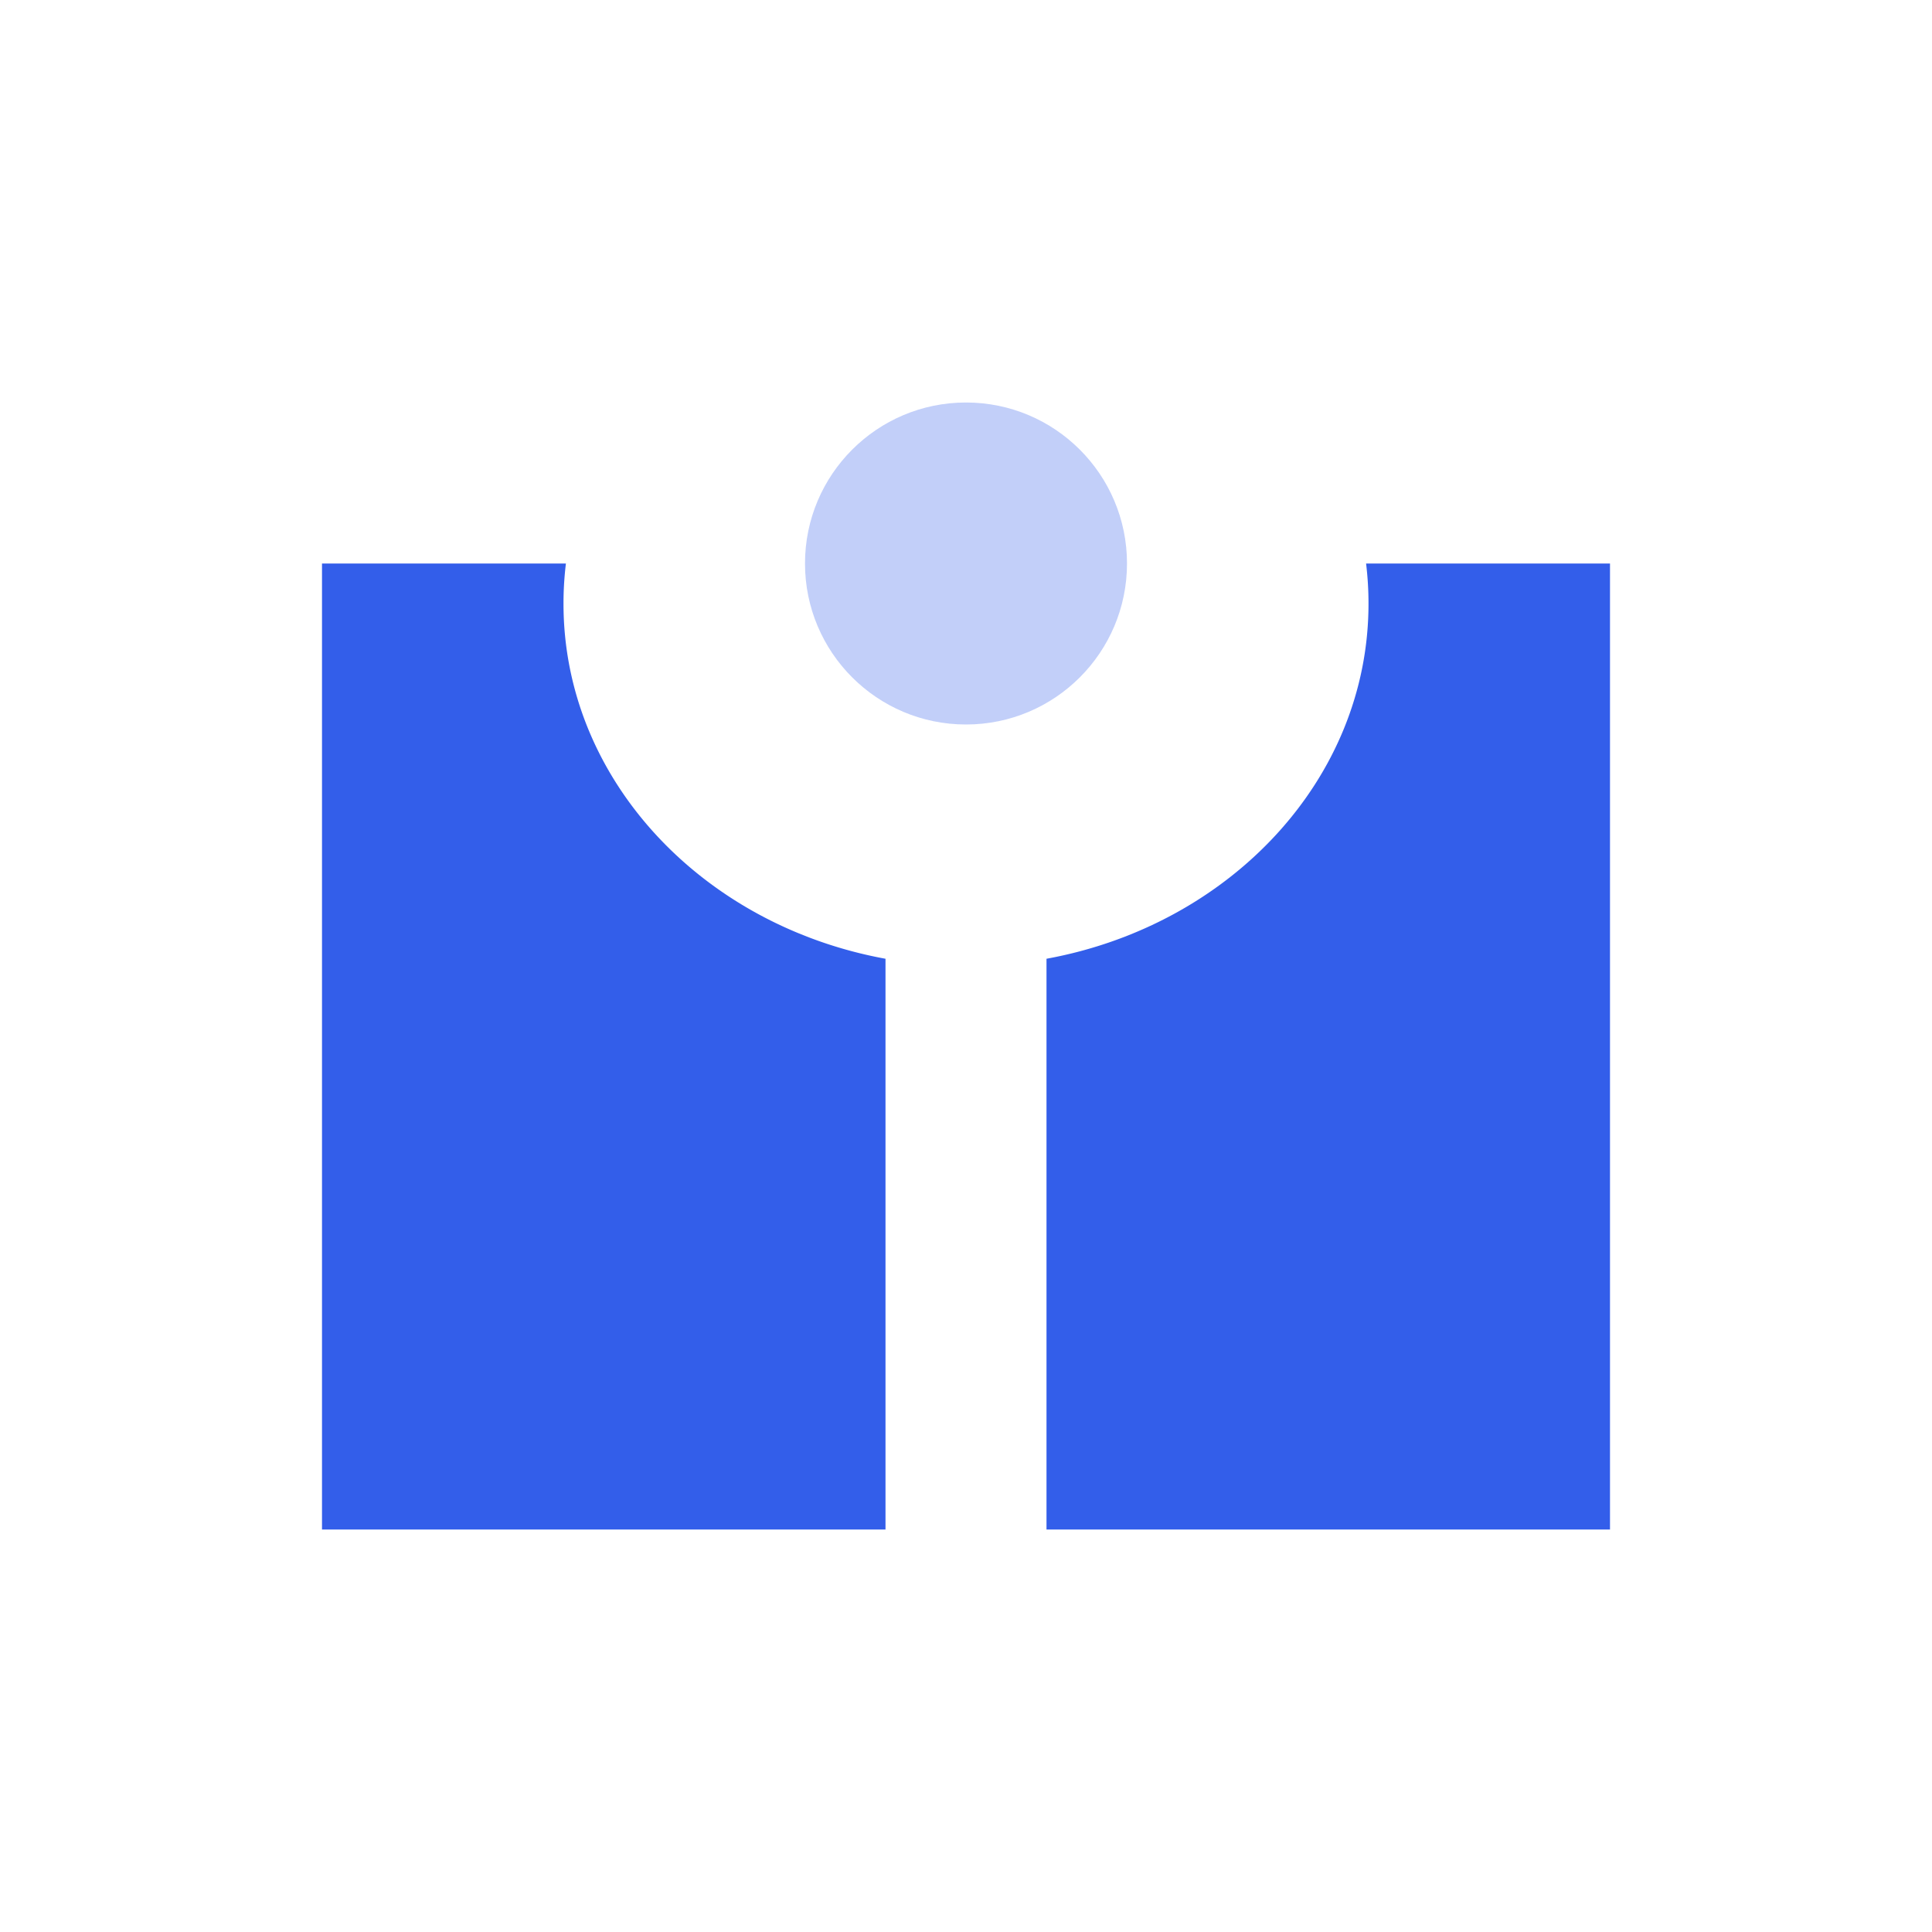 <svg width="24" height="24" viewBox="0 0 24 24" xmlns="http://www.w3.org/2000/svg"><g fill="#335EEA" fill-rule="evenodd"><circle opacity=".3" cx="12" cy="7" r="2"/><path d="M11 19H4V7h3.03a4.1 4.1 0 00-.03.5c0 2.177 1.718 3.993 4 4.41V19zm2 0v-7.09c2.282-.417 4-2.233 4-4.41a4.1 4.1 0 00-.03-.5H20v12h-7z"/></g></svg>